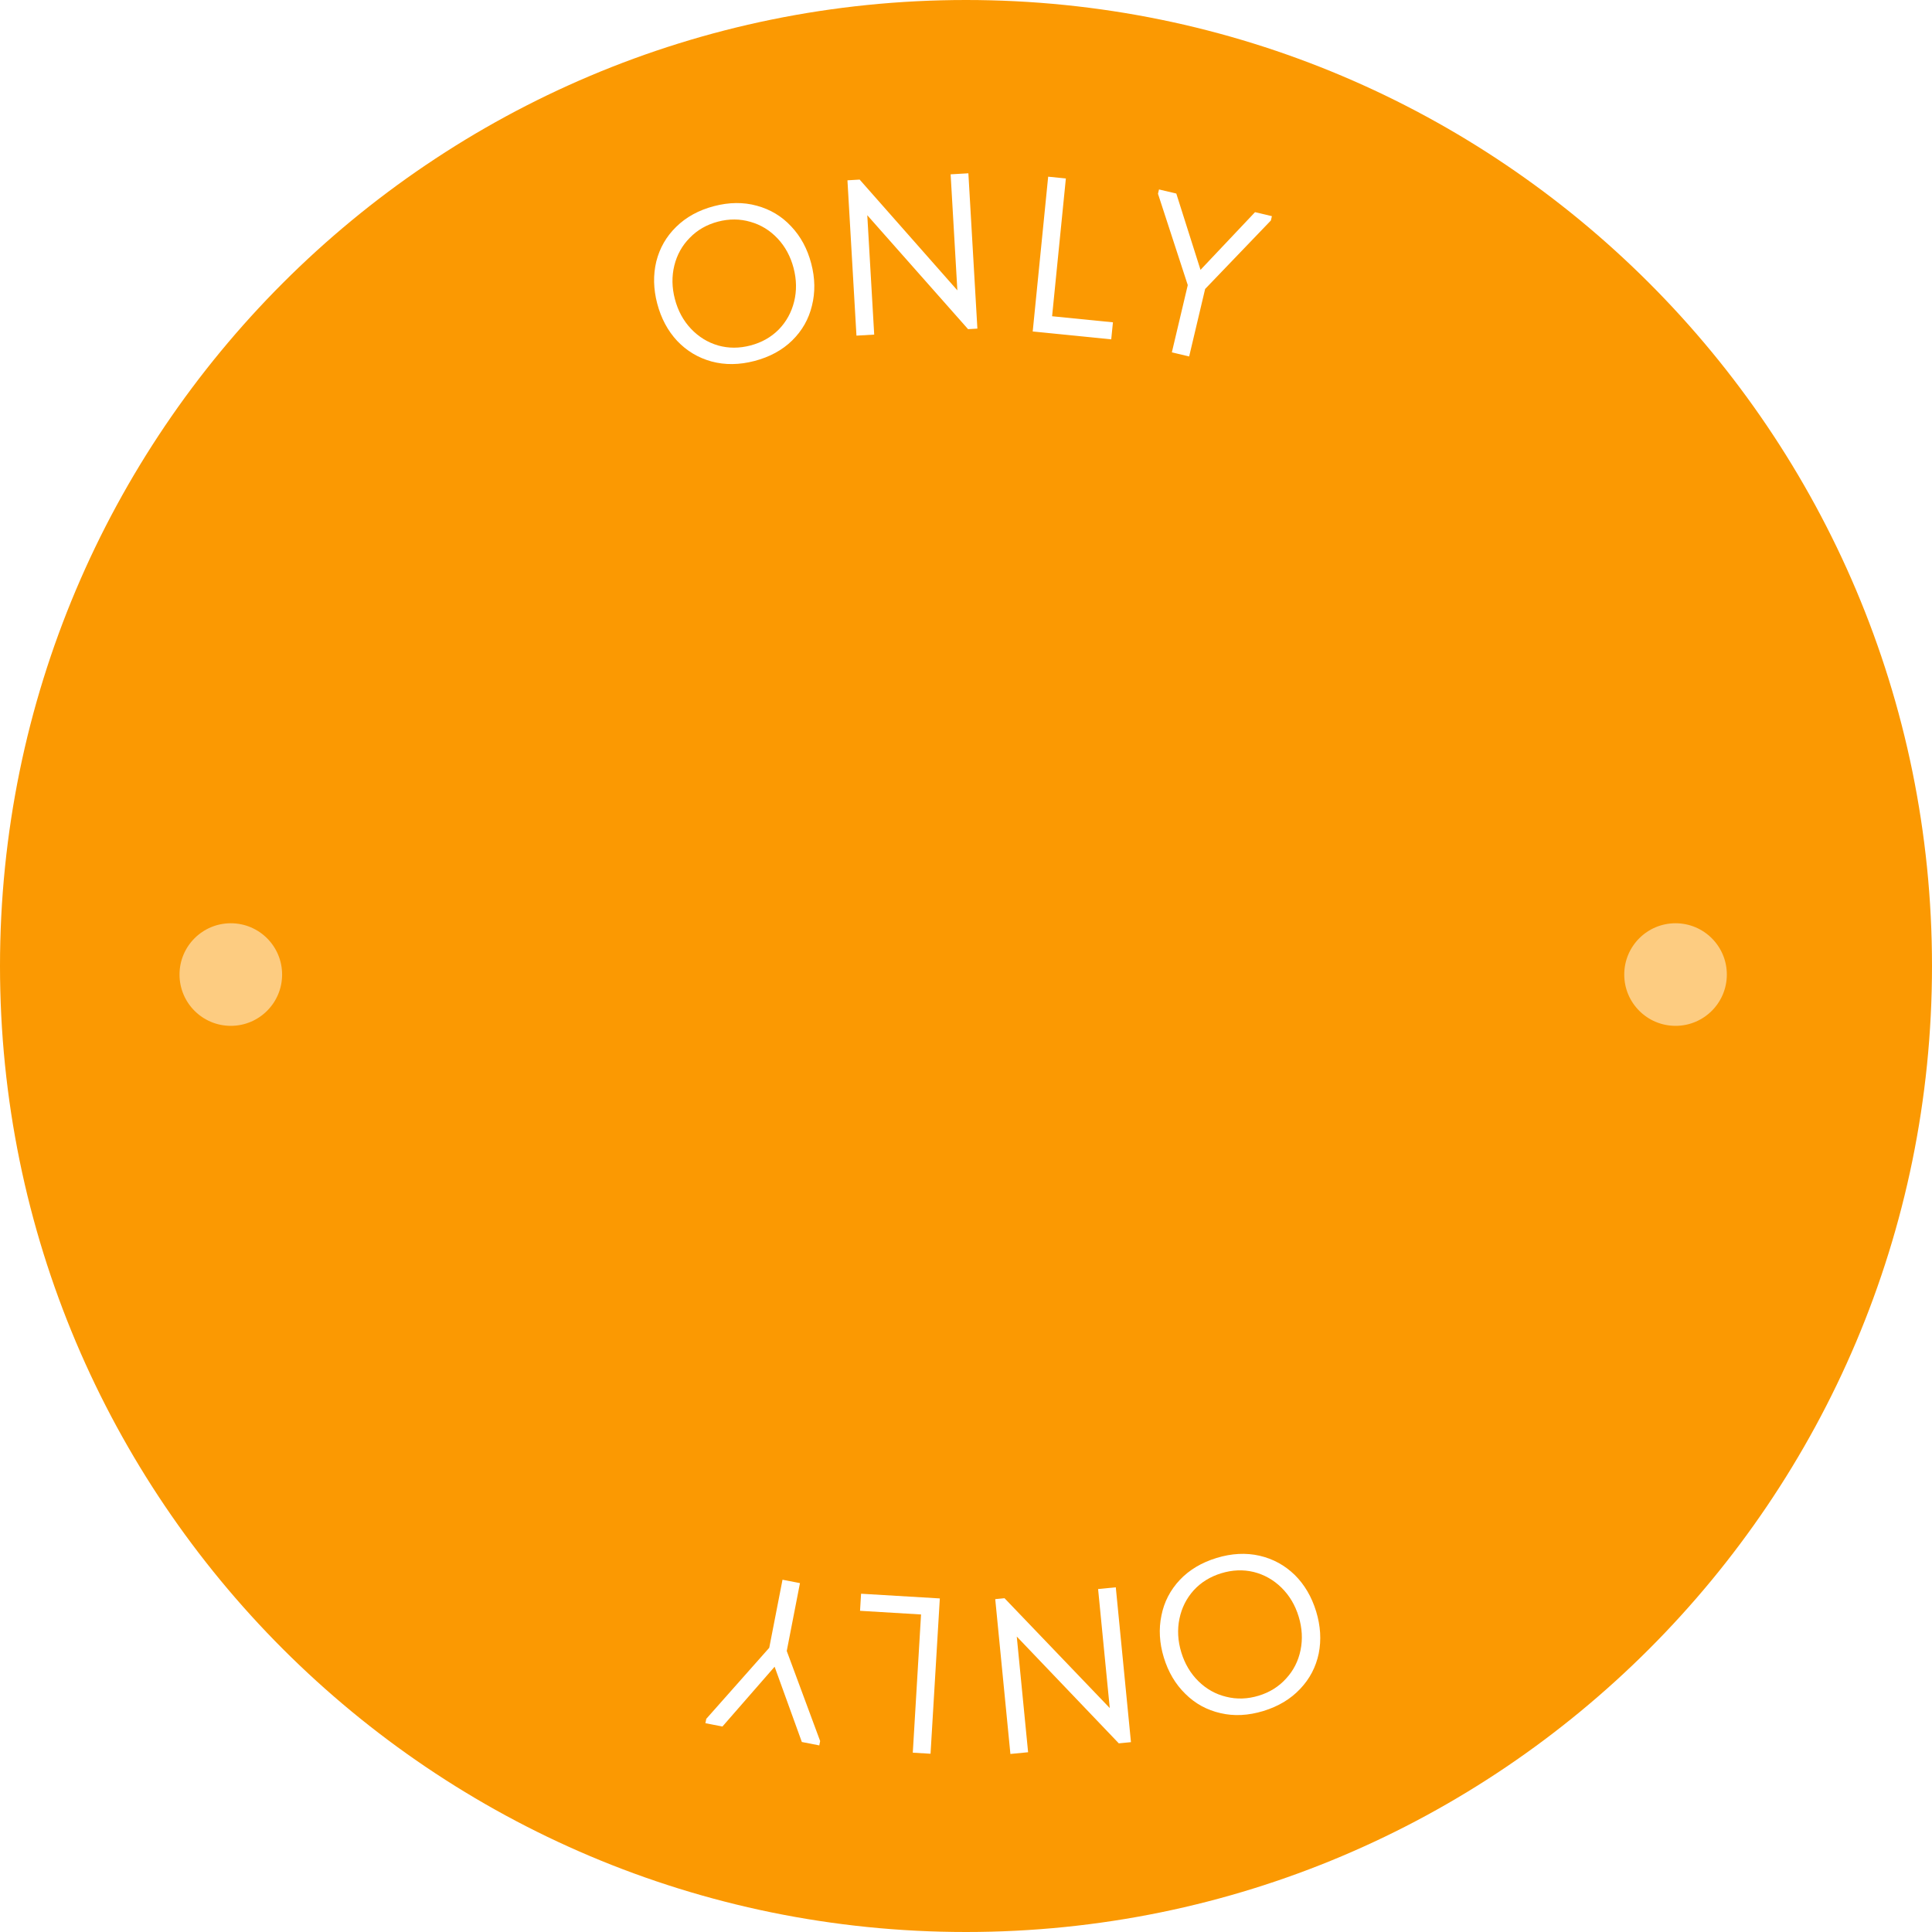 <?xml version="1.0" encoding="UTF-8"?> <svg xmlns="http://www.w3.org/2000/svg" width="113" height="113" viewBox="0 0 113 113" fill="none"><g clip-path="url(#clip0_167_59)"><g filter="url(#filter0_i_167_59)"><path d="M56.5 113C87.704 113 113 87.704 113 56.5C113 25.296 87.704 0 56.5 0C25.296 0 0 25.296 0 56.5C0 87.704 25.296 113 56.5 113Z" fill="#FB9902"></path></g><path opacity="0.5" d="M13.5 60C15.157 60 16.5 58.657 16.5 57C16.5 55.343 15.157 54 13.5 54C11.843 54 10.5 55.343 10.5 57C10.5 58.657 11.843 60 13.5 60Z" fill="white"></path><path opacity="0.5" d="M98 60C99.657 60 101 58.657 101 57C101 55.343 99.657 54 98 54C96.343 54 95 55.343 95 57C95 58.657 96.343 60 98 60Z" fill="white"></path><path d="M38.439 17.753C38.215 16.898 38.197 16.078 38.386 15.294C38.583 14.508 38.97 13.833 39.548 13.269C40.132 12.695 40.868 12.291 41.757 12.058C42.645 11.825 43.481 11.816 44.263 12.032C45.054 12.246 45.724 12.648 46.273 13.239C46.831 13.827 47.223 14.553 47.449 15.417C47.674 16.272 47.687 17.093 47.49 17.879C47.302 18.663 46.916 19.342 46.331 19.916C45.754 20.48 45.02 20.879 44.132 21.112C43.243 21.345 42.403 21.355 41.613 21.141C40.83 20.925 40.16 20.523 39.603 19.934C39.054 19.344 38.666 18.616 38.439 17.753ZM46.415 15.675C46.237 14.995 45.924 14.419 45.477 13.945C45.03 13.471 44.502 13.148 43.893 12.976C43.281 12.796 42.648 12.792 41.994 12.963C41.34 13.135 40.791 13.449 40.347 13.906C39.9 14.355 39.598 14.896 39.441 15.528C39.285 16.16 39.296 16.816 39.474 17.495C39.652 18.174 39.964 18.751 40.411 19.225C40.858 19.699 41.387 20.026 41.999 20.206C42.609 20.378 43.24 20.378 43.894 20.206C44.548 20.035 45.098 19.725 45.545 19.276C45.99 18.819 46.29 18.274 46.447 17.642C46.604 17.009 46.593 16.354 46.415 15.675Z" fill="white"></path><path d="M55.995 16.983L55.601 10.196L56.639 10.136L57.166 19.22L56.621 19.252L50.726 12.588L51.131 19.57L50.093 19.631L49.566 10.546L50.28 10.504L55.995 16.983Z" fill="white"></path><path d="M62.341 10.438L61.536 18.497L65.094 18.852L64.994 19.848L60.402 19.389L61.306 10.334L62.341 10.438Z" fill="white"></path><path d="M73.405 12.409L74.392 12.643L74.332 12.896L70.486 16.902L69.552 20.849L68.54 20.61L69.471 16.675L67.729 11.334L67.788 11.081L68.8 11.32L70.216 15.783L73.405 12.409Z" fill="white"></path><path d="M76.98 94.252C77.238 95.097 77.288 95.915 77.131 96.707C76.966 97.5 76.606 98.19 76.05 98.776C75.49 99.373 74.77 99.806 73.891 100.074C73.013 100.343 72.178 100.384 71.388 100.2C70.589 100.018 69.904 99.642 69.332 99.074C68.751 98.508 68.331 97.799 68.07 96.945C67.812 96.099 67.766 95.28 67.931 94.486C68.088 93.695 68.447 93.001 69.008 92.404C69.563 91.818 70.28 91.39 71.158 91.122C72.037 90.854 72.876 90.811 73.674 90.993C74.465 91.177 75.15 91.553 75.731 92.119C76.303 92.687 76.719 93.398 76.98 94.252ZM69.093 96.646C69.298 97.317 69.633 97.881 70.099 98.337C70.564 98.793 71.105 99.095 71.721 99.242C72.339 99.397 72.972 99.376 73.618 99.179C74.265 98.982 74.801 98.646 75.227 98.171C75.656 97.705 75.936 97.153 76.067 96.515C76.198 95.877 76.162 95.222 75.957 94.551C75.752 93.879 75.416 93.316 74.951 92.859C74.486 92.403 73.944 92.098 73.325 91.942C72.709 91.795 72.078 91.82 71.432 92.017C70.785 92.215 70.248 92.546 69.819 93.013C69.393 93.487 69.114 94.043 68.983 94.681C68.852 95.32 68.888 95.975 69.093 96.646Z" fill="white"></path><path d="M59.469 95.719L60.132 102.486L59.097 102.587L58.21 93.531L58.753 93.477L64.908 99.901L64.226 92.941L65.261 92.839L66.148 101.896L65.437 101.966L59.469 95.719Z" fill="white"></path><path d="M53.388 102.512L53.871 94.428L50.303 94.214L50.363 93.215L54.969 93.49L54.426 102.574L53.388 102.512Z" fill="white"></path><path d="M42.254 100.982L41.259 100.788L41.309 100.533L44.992 96.377L45.768 92.396L46.789 92.595L46.016 96.563L47.969 101.831L47.919 102.086L46.899 101.887L45.306 97.484L42.254 100.982Z" fill="white"></path></g><defs><filter id="filter0_i_167_59" x="0" y="0" width="113" height="113" filterUnits="userSpaceOnUse" color-interpolation-filters="sRGB"><feFlood flood-opacity="0" result="BackgroundImageFix"></feFlood><feBlend mode="normal" in="SourceGraphic" in2="BackgroundImageFix" result="shape"></feBlend><feColorMatrix in="SourceAlpha" type="matrix" values="0 0 0 0 0 0 0 0 0 0 0 0 0 0 0 0 0 0 127 0" result="hardAlpha"></feColorMatrix><feOffset></feOffset><feGaussianBlur stdDeviation="10"></feGaussianBlur><feComposite in2="hardAlpha" operator="arithmetic" k2="-1" k3="1"></feComposite><feColorMatrix type="matrix" values="0 0 0 0 1 0 0 0 0 1 0 0 0 0 1 0 0 0 0.3 0"></feColorMatrix><feBlend mode="normal" in2="shape" result="effect1_innerShadow_167_59"></feBlend></filter><clipPath id="clip0_167_59"><rect width="113" height="113" fill="white"></rect></clipPath></defs></svg> 